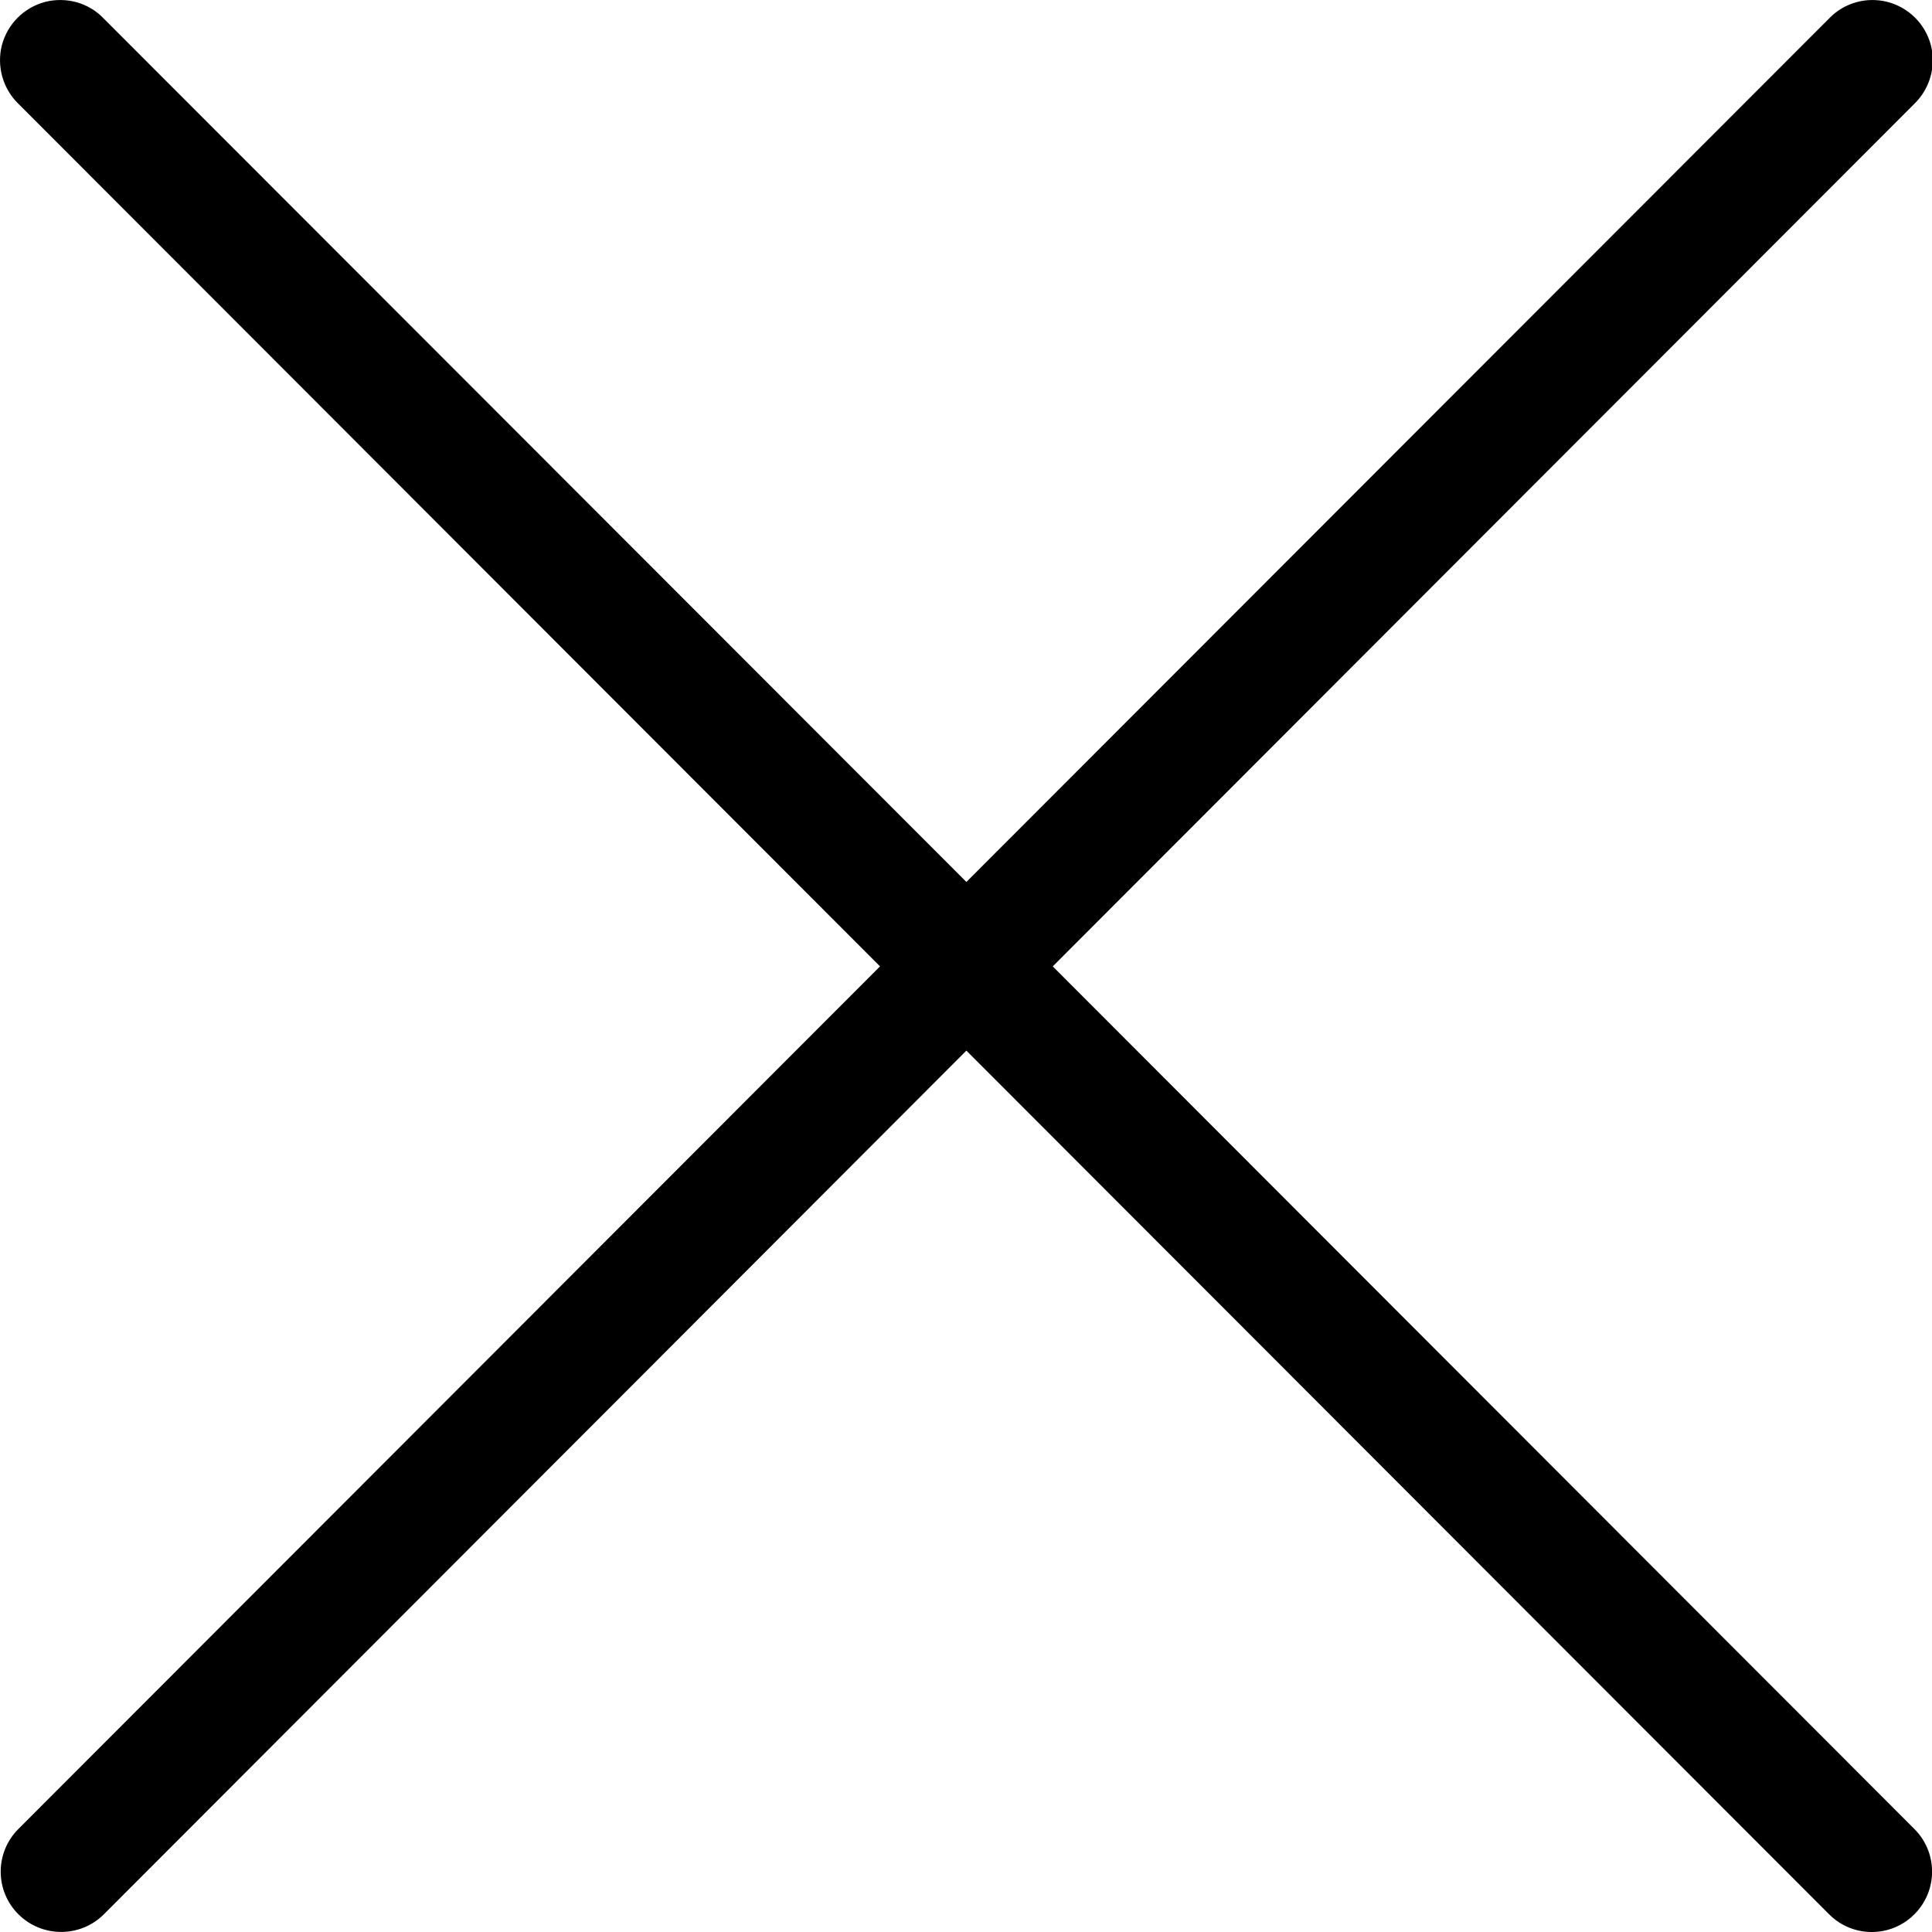 <?xml version="1.0" encoding="UTF-8"?>
<svg width="10px" height="10px" viewBox="0 0 10 10" version="1.1" xmlns="http://www.w3.org/2000/svg" xmlns:xlink="http://www.w3.org/1999/xlink">
    <title>icon/close</title>
    <g id="Symbols" stroke="none" stroke-width="1" fill="none" fill-rule="evenodd">
        <g id="top/banner" transform="translate(-1157, -61)" fill="#000000" fill-rule="nonzero">
            <g id="Group" transform="translate(1157, 59)">
                <path d="M0.096,11.909 C0.218,12.03 0.416,12.03 0.538,11.908 L5.002,7.438 L9.467,11.908 C9.588,12.03 9.786,12.031 9.908,11.909 C10.031,11.787 10.031,11.589 9.909,11.467 L5.449,7.002 L9.909,2.537 C9.99,2.458 10.022,2.342 9.994,2.233 C9.965,2.124 9.88,2.039 9.77,2.01 C9.661,1.982 9.545,2.014 9.467,2.096 L5.002,6.565 L0.537,2.096 C0.459,2.014 0.343,1.982 0.233,2.01 C0.124,2.039 0.039,2.124 0.01,2.233 C-0.018,2.342 0.014,2.458 0.095,2.537 L4.555,7.002 L0.095,11.467 C-0.027,11.589 -0.027,11.787 0.096,11.909 Z" id="icon/close"></path>
            </g>
        </g>
    </g>
</svg>